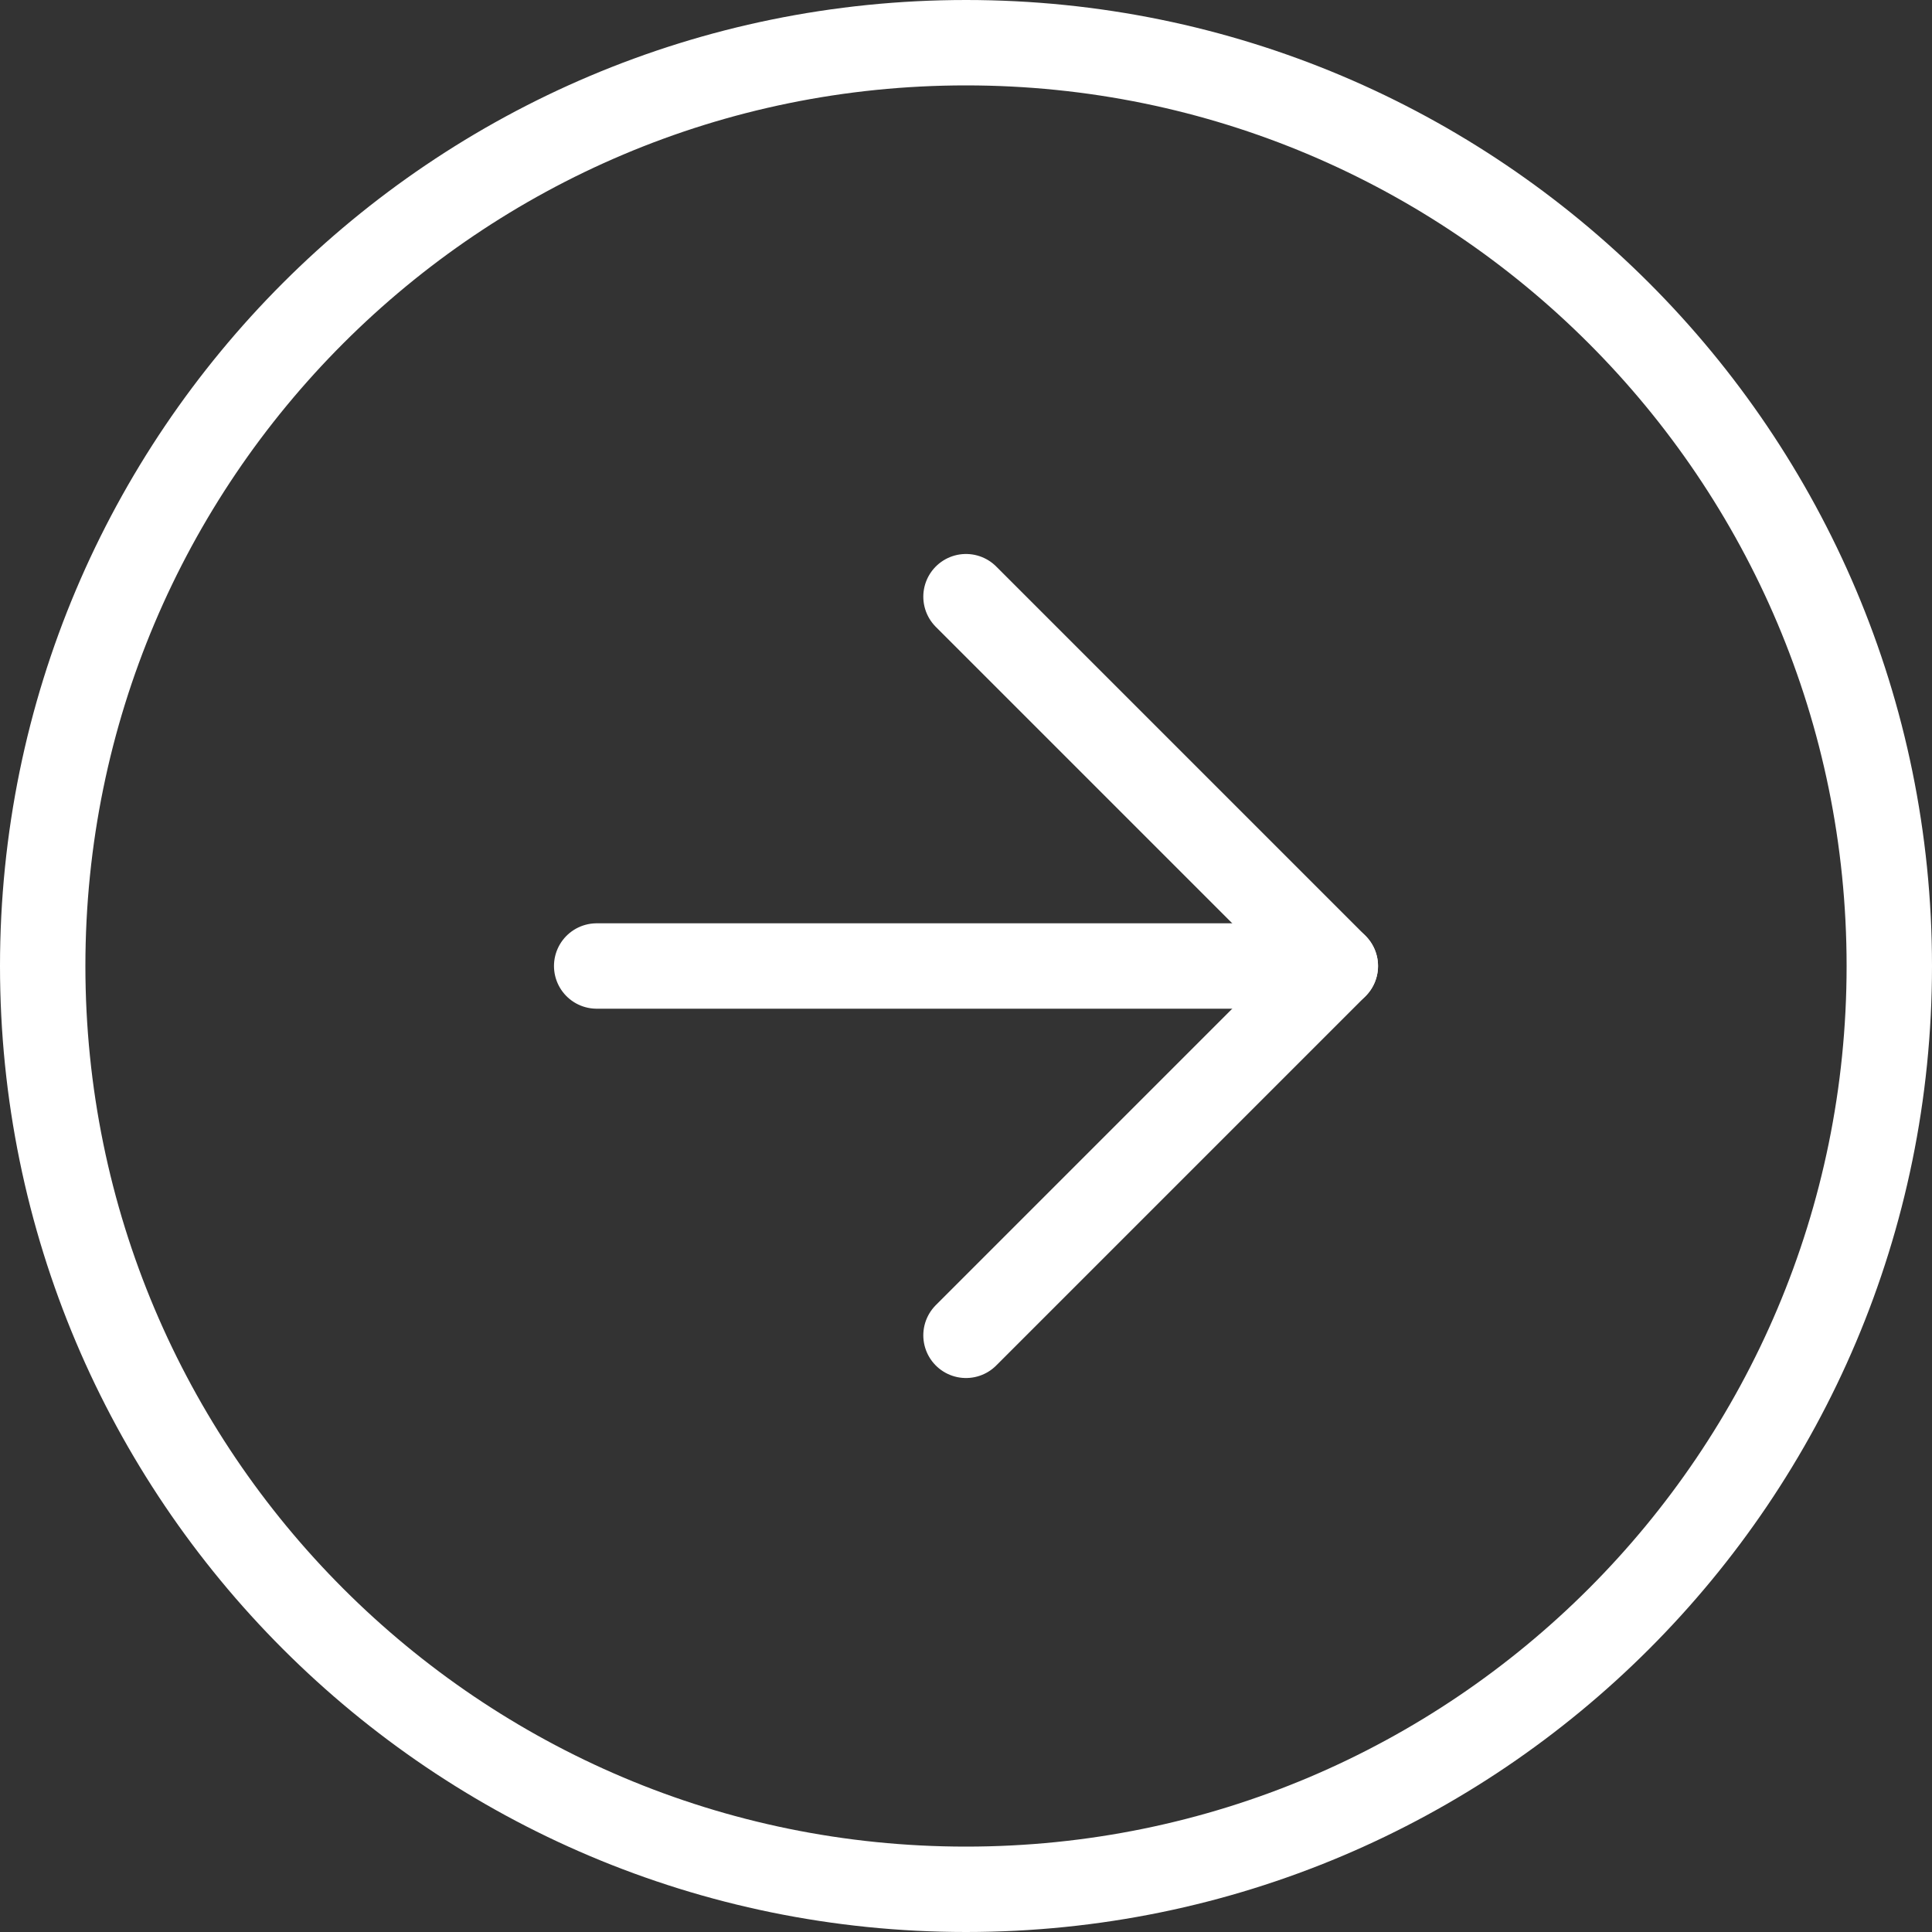<svg width="181" height="181" viewBox="0 0 181 181" fill="none" xmlns="http://www.w3.org/2000/svg">
<rect x="0" y="0" width="181" height="181" fill="#333333" stroke="none"/>
<path d="M90.5 177C138.273 177 177 138.273 177 90.5C177 42.727 138.273 4 90.5 4C42.727 4 4 42.727 4 90.5C4 138.273 42.727 177 90.5 177Z" stroke="white" stroke-width="8" stroke-linecap="round" stroke-linejoin="round"/>
<path d="M90.5 125.1L125.1 90.5L90.5 55.9" stroke="white" stroke-width="8" stroke-linecap="round" stroke-linejoin="round"/>
<path d="M55.9 90.5H125.1" stroke="white" stroke-width="8" stroke-linecap="round" stroke-linejoin="round"/>
</svg>
